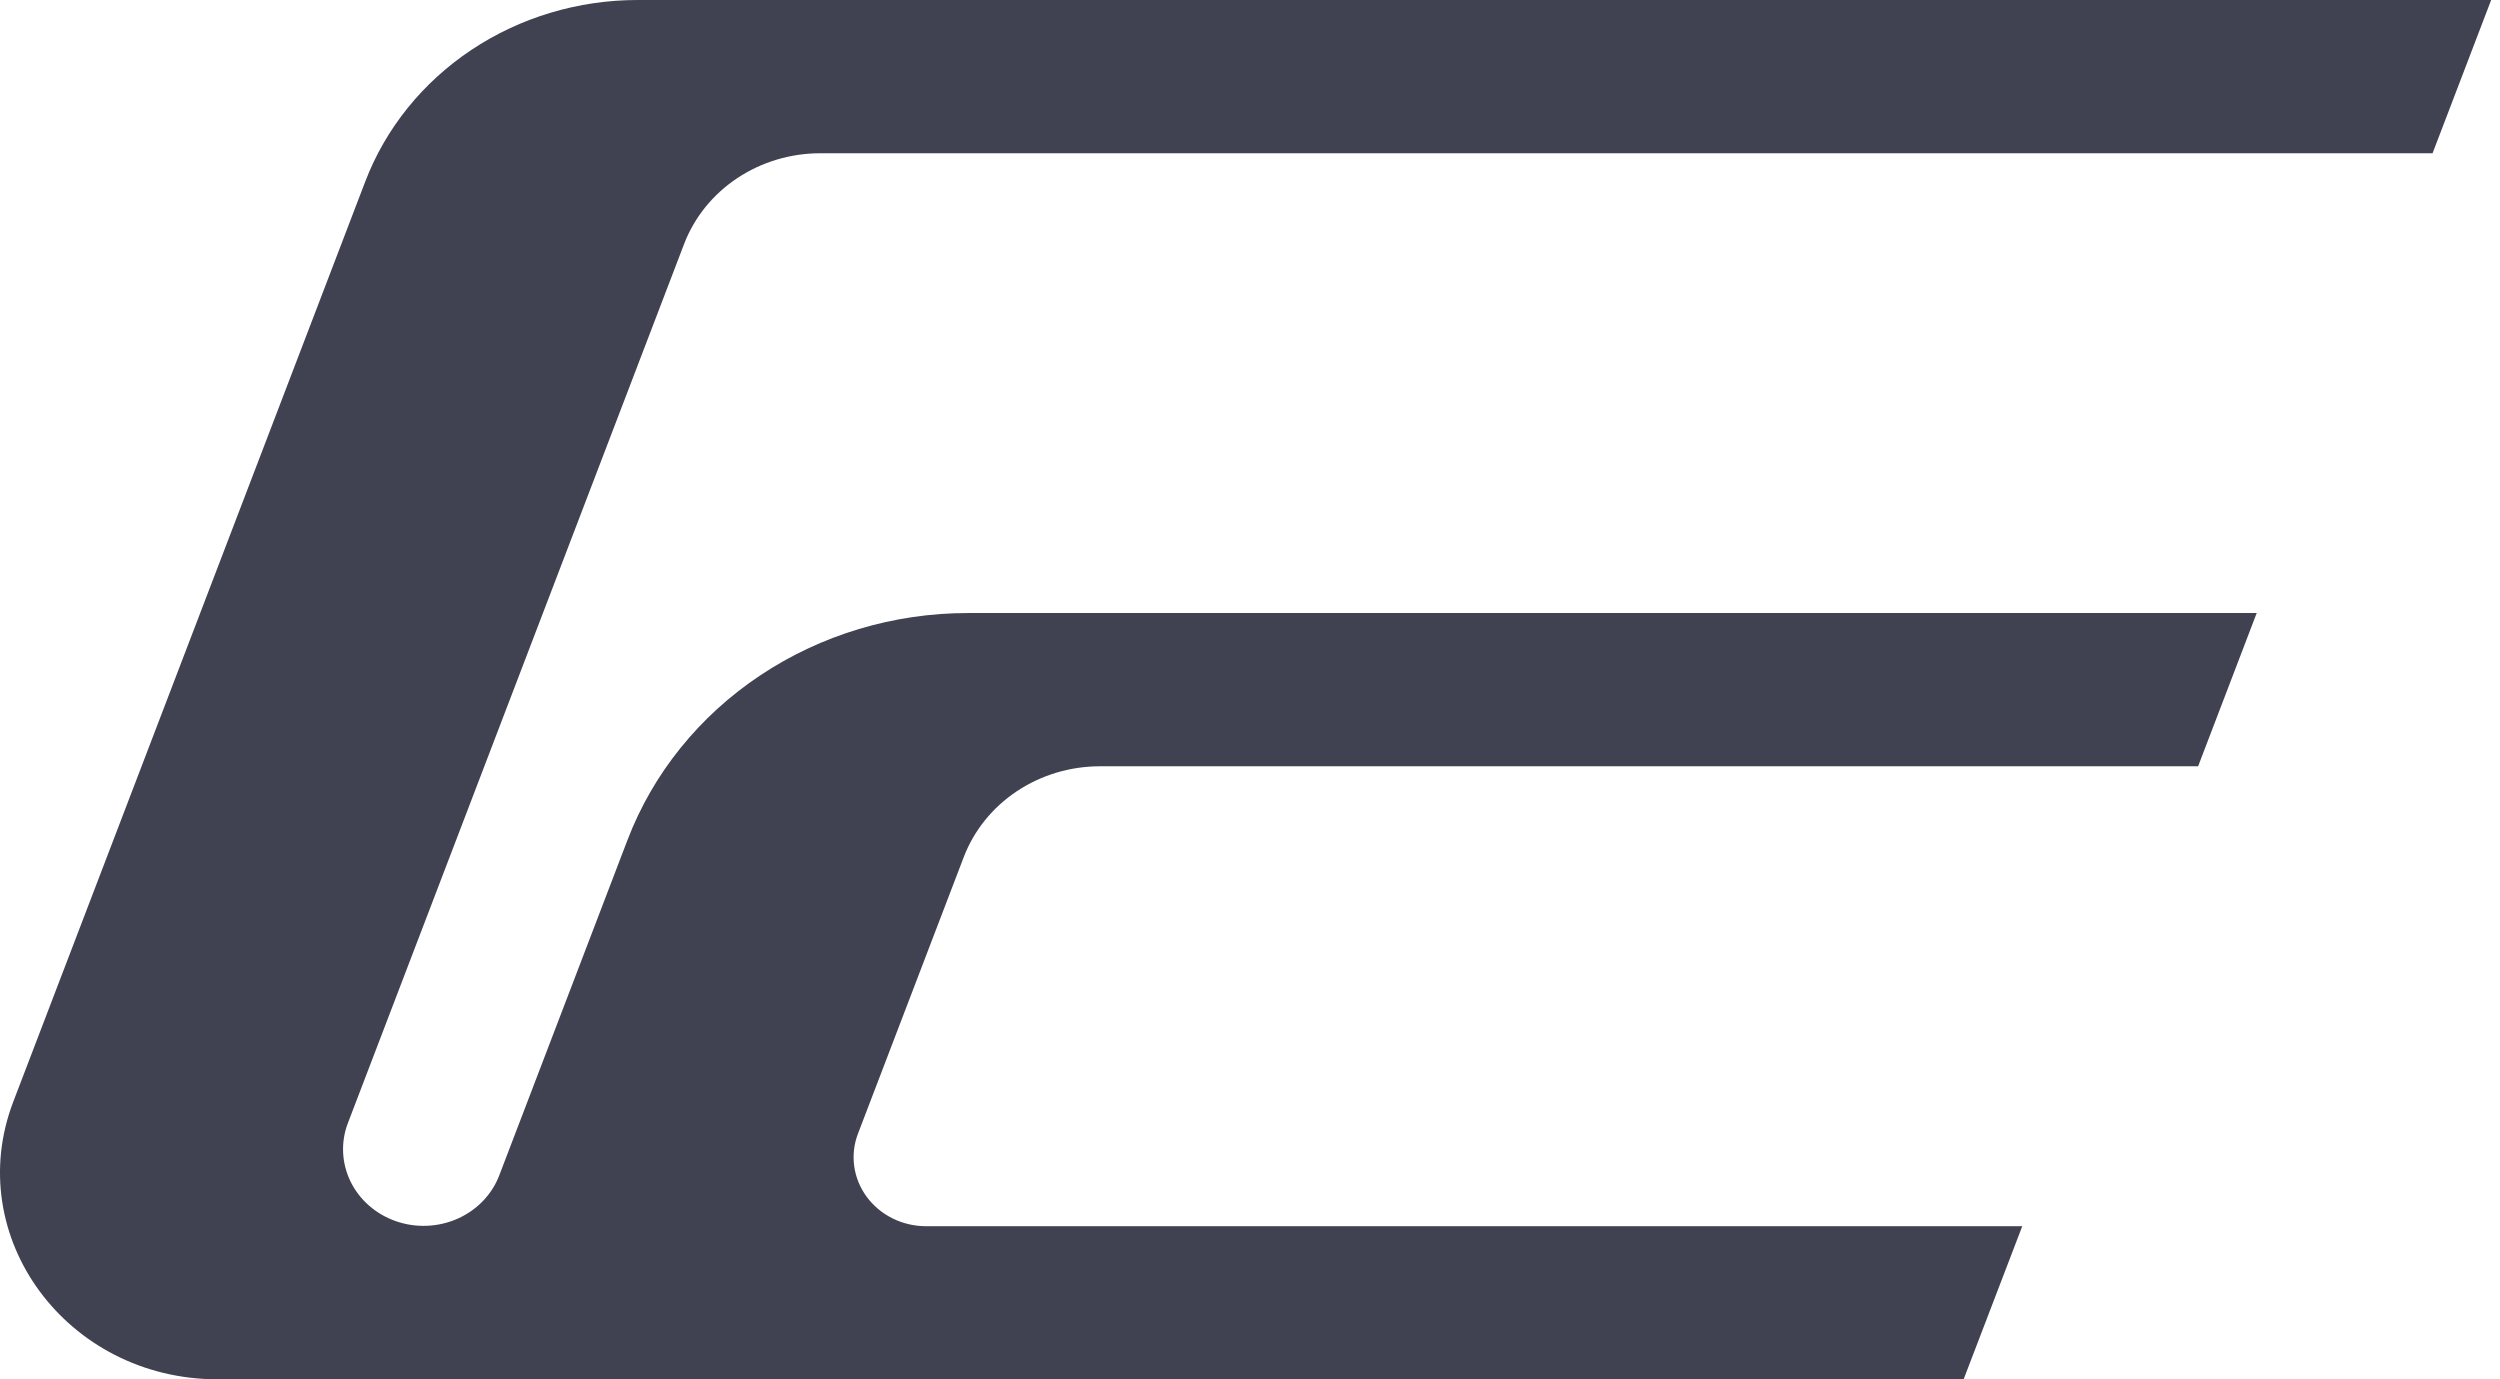 <svg width="261" height="144" viewBox="0 0 261 144" fill="none" xmlns="http://www.w3.org/2000/svg">
<path d="M36.316 117.257C35.558 119.25 35.662 121.447 36.605 123.367C37.548 125.287 39.253 126.772 41.346 127.497C43.439 128.222 45.748 128.127 47.767 127.233C49.786 126.339 51.35 124.719 52.115 122.729L65.518 87.677C68.174 80.737 73.01 74.743 79.369 70.507C85.728 66.271 93.302 63.999 101.064 64H235.601L229.483 80H114.834C111.727 80.001 108.696 80.912 106.152 82.609C103.608 84.306 101.675 86.707 100.614 89.486C96.935 99.105 93.255 108.725 89.575 118.347C89.157 119.435 89.022 120.603 89.18 121.752C89.338 122.9 89.785 123.995 90.483 124.944C91.181 125.893 92.109 126.668 93.189 127.203C94.268 127.737 95.467 128.016 96.684 128.016H211.124L205.003 144H22.717C6.963 144 -3.999 129.1 1.388 115.013C13.637 82.991 25.887 50.968 38.136 18.944C40.261 13.393 44.128 8.597 49.214 5.208C54.3 1.819 60.358 0.001 66.566 0L260.077 0L253.96 16H85.638C82.533 16 79.503 16.91 76.959 18.605C74.415 20.3 72.481 22.699 71.419 25.476C59.719 56.071 48.018 86.665 36.316 117.257Z" fill="#404252"/>
</svg>
